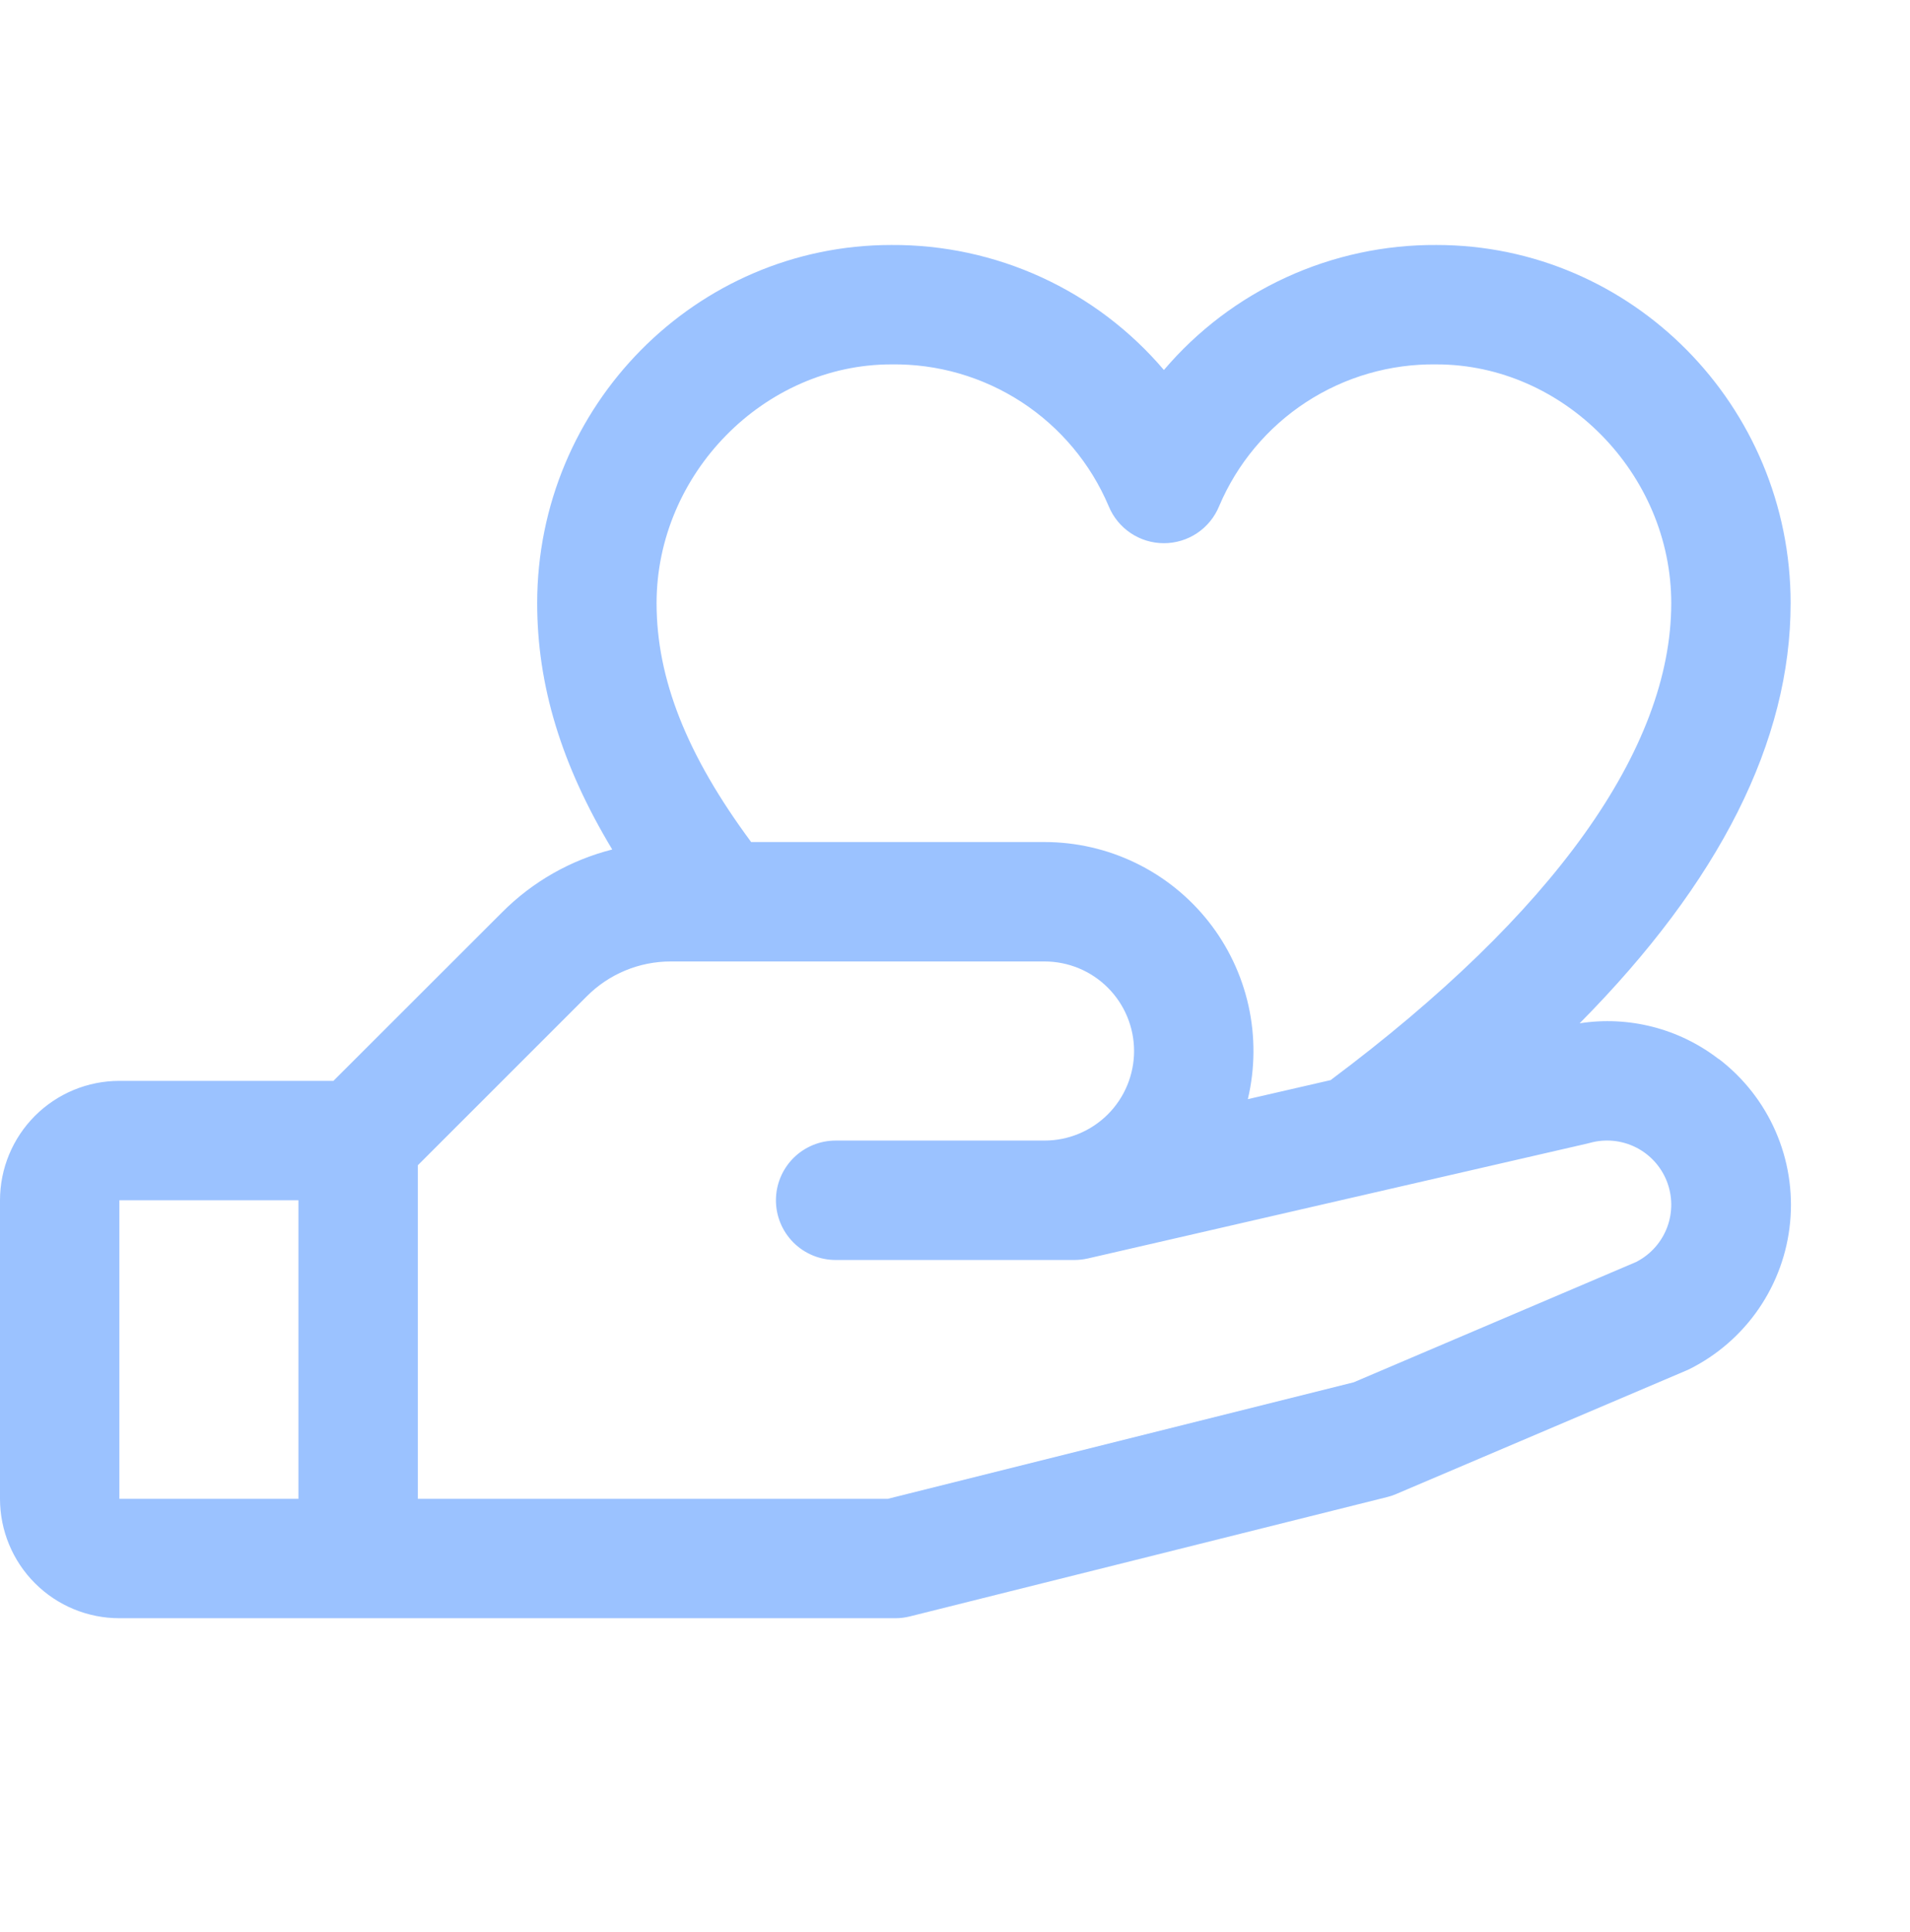 <?xml version="1.0" encoding="UTF-8"?>
<svg xmlns="http://www.w3.org/2000/svg" width="90" height="91" viewBox="0 0 90 91" fill="none">
  <g clip-path="url(#clip0_661_7174)">
    <path d="M80.975 49.881C80.056 49.172 79.001 48.658 77.877 48.37C76.752 48.082 75.58 48.025 74.433 48.204C81.035 41.539 84.375 34.912 84.375 28.415C84.375 19.109 76.89 11.54 67.69 11.54C65.249 11.525 62.834 12.044 60.614 13.061C58.395 14.078 56.426 15.569 54.844 17.429C53.262 15.569 51.292 14.078 49.073 13.061C46.854 12.044 44.439 11.525 41.998 11.54C32.797 11.54 25.312 19.109 25.312 28.415C25.312 32.282 26.452 36.04 28.849 40.016C26.886 40.514 25.093 41.535 23.664 42.97L15.711 50.915H5.625C4.133 50.915 2.702 51.508 1.648 52.562C0.593 53.617 0 55.048 0 56.54L0 70.602C0 72.094 0.593 73.525 1.648 74.58C2.702 75.635 4.133 76.227 5.625 76.227H42.188C42.417 76.228 42.647 76.199 42.87 76.143L65.37 70.518C65.513 70.484 65.653 70.437 65.788 70.377L79.453 64.562L79.608 64.492C80.921 63.836 82.046 62.856 82.876 61.645C83.706 60.434 84.214 59.032 84.352 57.57C84.49 56.108 84.254 54.636 83.666 53.291C83.078 51.945 82.156 50.772 80.989 49.881H80.975ZM41.998 17.165C44.176 17.133 46.314 17.752 48.139 18.941C49.964 20.131 51.393 21.838 52.242 23.845C52.454 24.36 52.815 24.802 53.278 25.112C53.741 25.423 54.286 25.588 54.844 25.588C55.401 25.588 55.947 25.423 56.41 25.112C56.873 24.802 57.233 24.36 57.445 23.845C58.295 21.838 59.723 20.131 61.548 18.941C63.373 17.752 65.511 17.133 67.69 17.165C73.684 17.165 78.75 22.315 78.75 28.415C78.75 35.274 73.199 43.033 62.698 50.88L58.799 51.776C59.141 50.331 59.152 48.826 58.83 47.376C58.508 45.926 57.862 44.567 56.94 43.402C56.019 42.237 54.845 41.295 53.508 40.648C52.171 40.001 50.704 39.665 49.219 39.665H35.395C32.361 35.573 30.938 31.973 30.938 28.415C30.938 22.315 36.004 17.165 41.998 17.165ZM5.625 56.54H14.062V70.602H5.625V56.54ZM77.143 59.426L63.784 65.115L41.836 70.602H19.688V54.891L27.643 46.939C28.164 46.414 28.783 45.998 29.466 45.715C30.148 45.432 30.881 45.288 31.619 45.29H49.219C50.338 45.29 51.411 45.734 52.202 46.526C52.993 47.317 53.438 48.39 53.438 49.509C53.438 50.627 52.993 51.701 52.202 52.492C51.411 53.283 50.338 53.727 49.219 53.727H39.375C38.629 53.727 37.914 54.024 37.386 54.551C36.859 55.079 36.562 55.794 36.562 56.54C36.562 57.286 36.859 58.001 37.386 58.529C37.914 59.056 38.629 59.352 39.375 59.352H50.625C50.837 59.352 51.048 59.328 51.254 59.282L74.809 53.864L74.918 53.836C75.637 53.637 76.404 53.71 77.073 54.042C77.741 54.374 78.263 54.942 78.538 55.636C78.812 56.33 78.821 57.101 78.562 57.8C78.302 58.5 77.793 59.079 77.133 59.426H77.143Z" fill="#9BC2FF"></path>
  </g>
  <defs>
    <clipPath id="clip0_661_7174">
      <rect width="90" height="90" fill="white" transform="translate(0 0.29)"></rect>
    </clipPath>
  </defs>
</svg>
